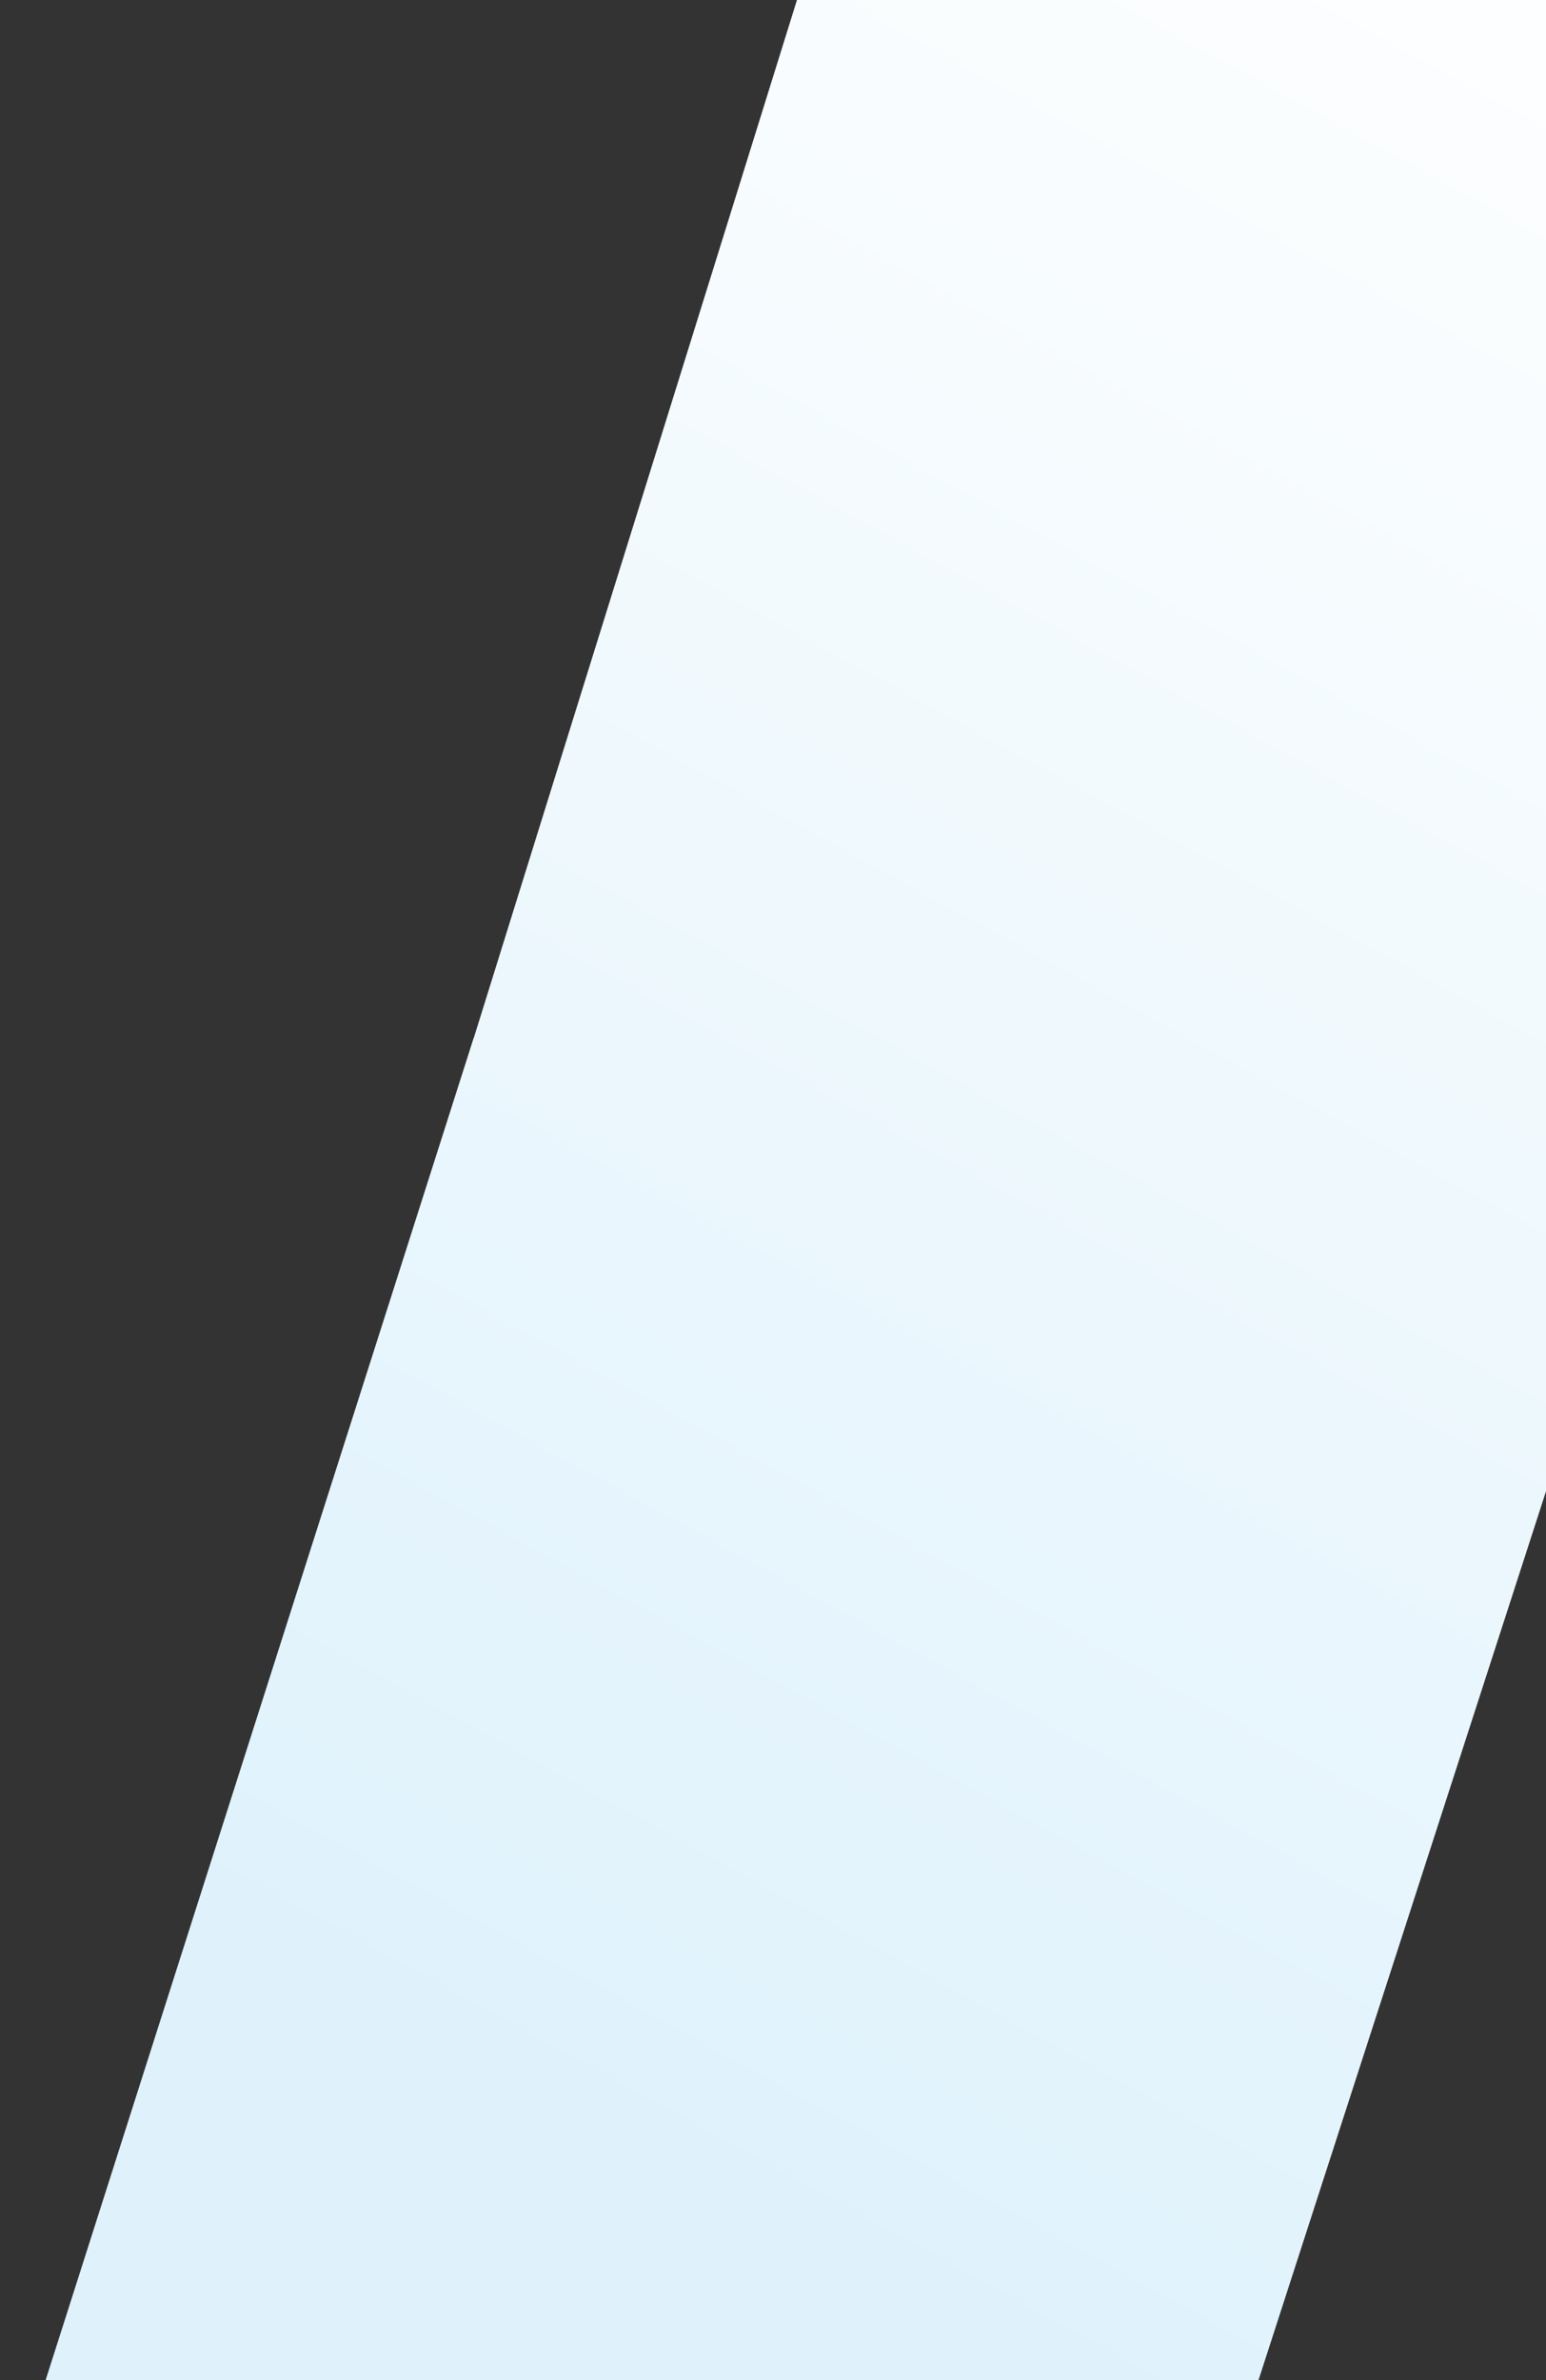 <svg xmlns="http://www.w3.org/2000/svg" width="1919" height="2954"><rect width="100%" height="100%" fill="#333333" stroke="none"/><defs><linearGradient id="b" x1=".336" y1=".869" x2=".755" y2="-.088" gradientUnits="objectBoundingBox"><stop offset="0" stop-color="#dff2fc"/><stop offset=".733" stop-color="#f8fcfe"/><stop offset="1" stop-color="#fff"/></linearGradient><clipPath id="a"><path transform="translate(-1876 4827)" fill="#fff" d="M0 0h1919v2954H0z"/></clipPath></defs><g transform="translate(1876 -4827)" clip-path="url(#a)"><path d="M2527 9290H1017l-427.854 1373.895H589L1.438 12505.927h1504.726L2029 10889.714h-.387l58.241-186.851h.146l370-1187.045h-.387z" transform="translate(-1877 -4548.903)" fill="url(#b)"/></g></svg>